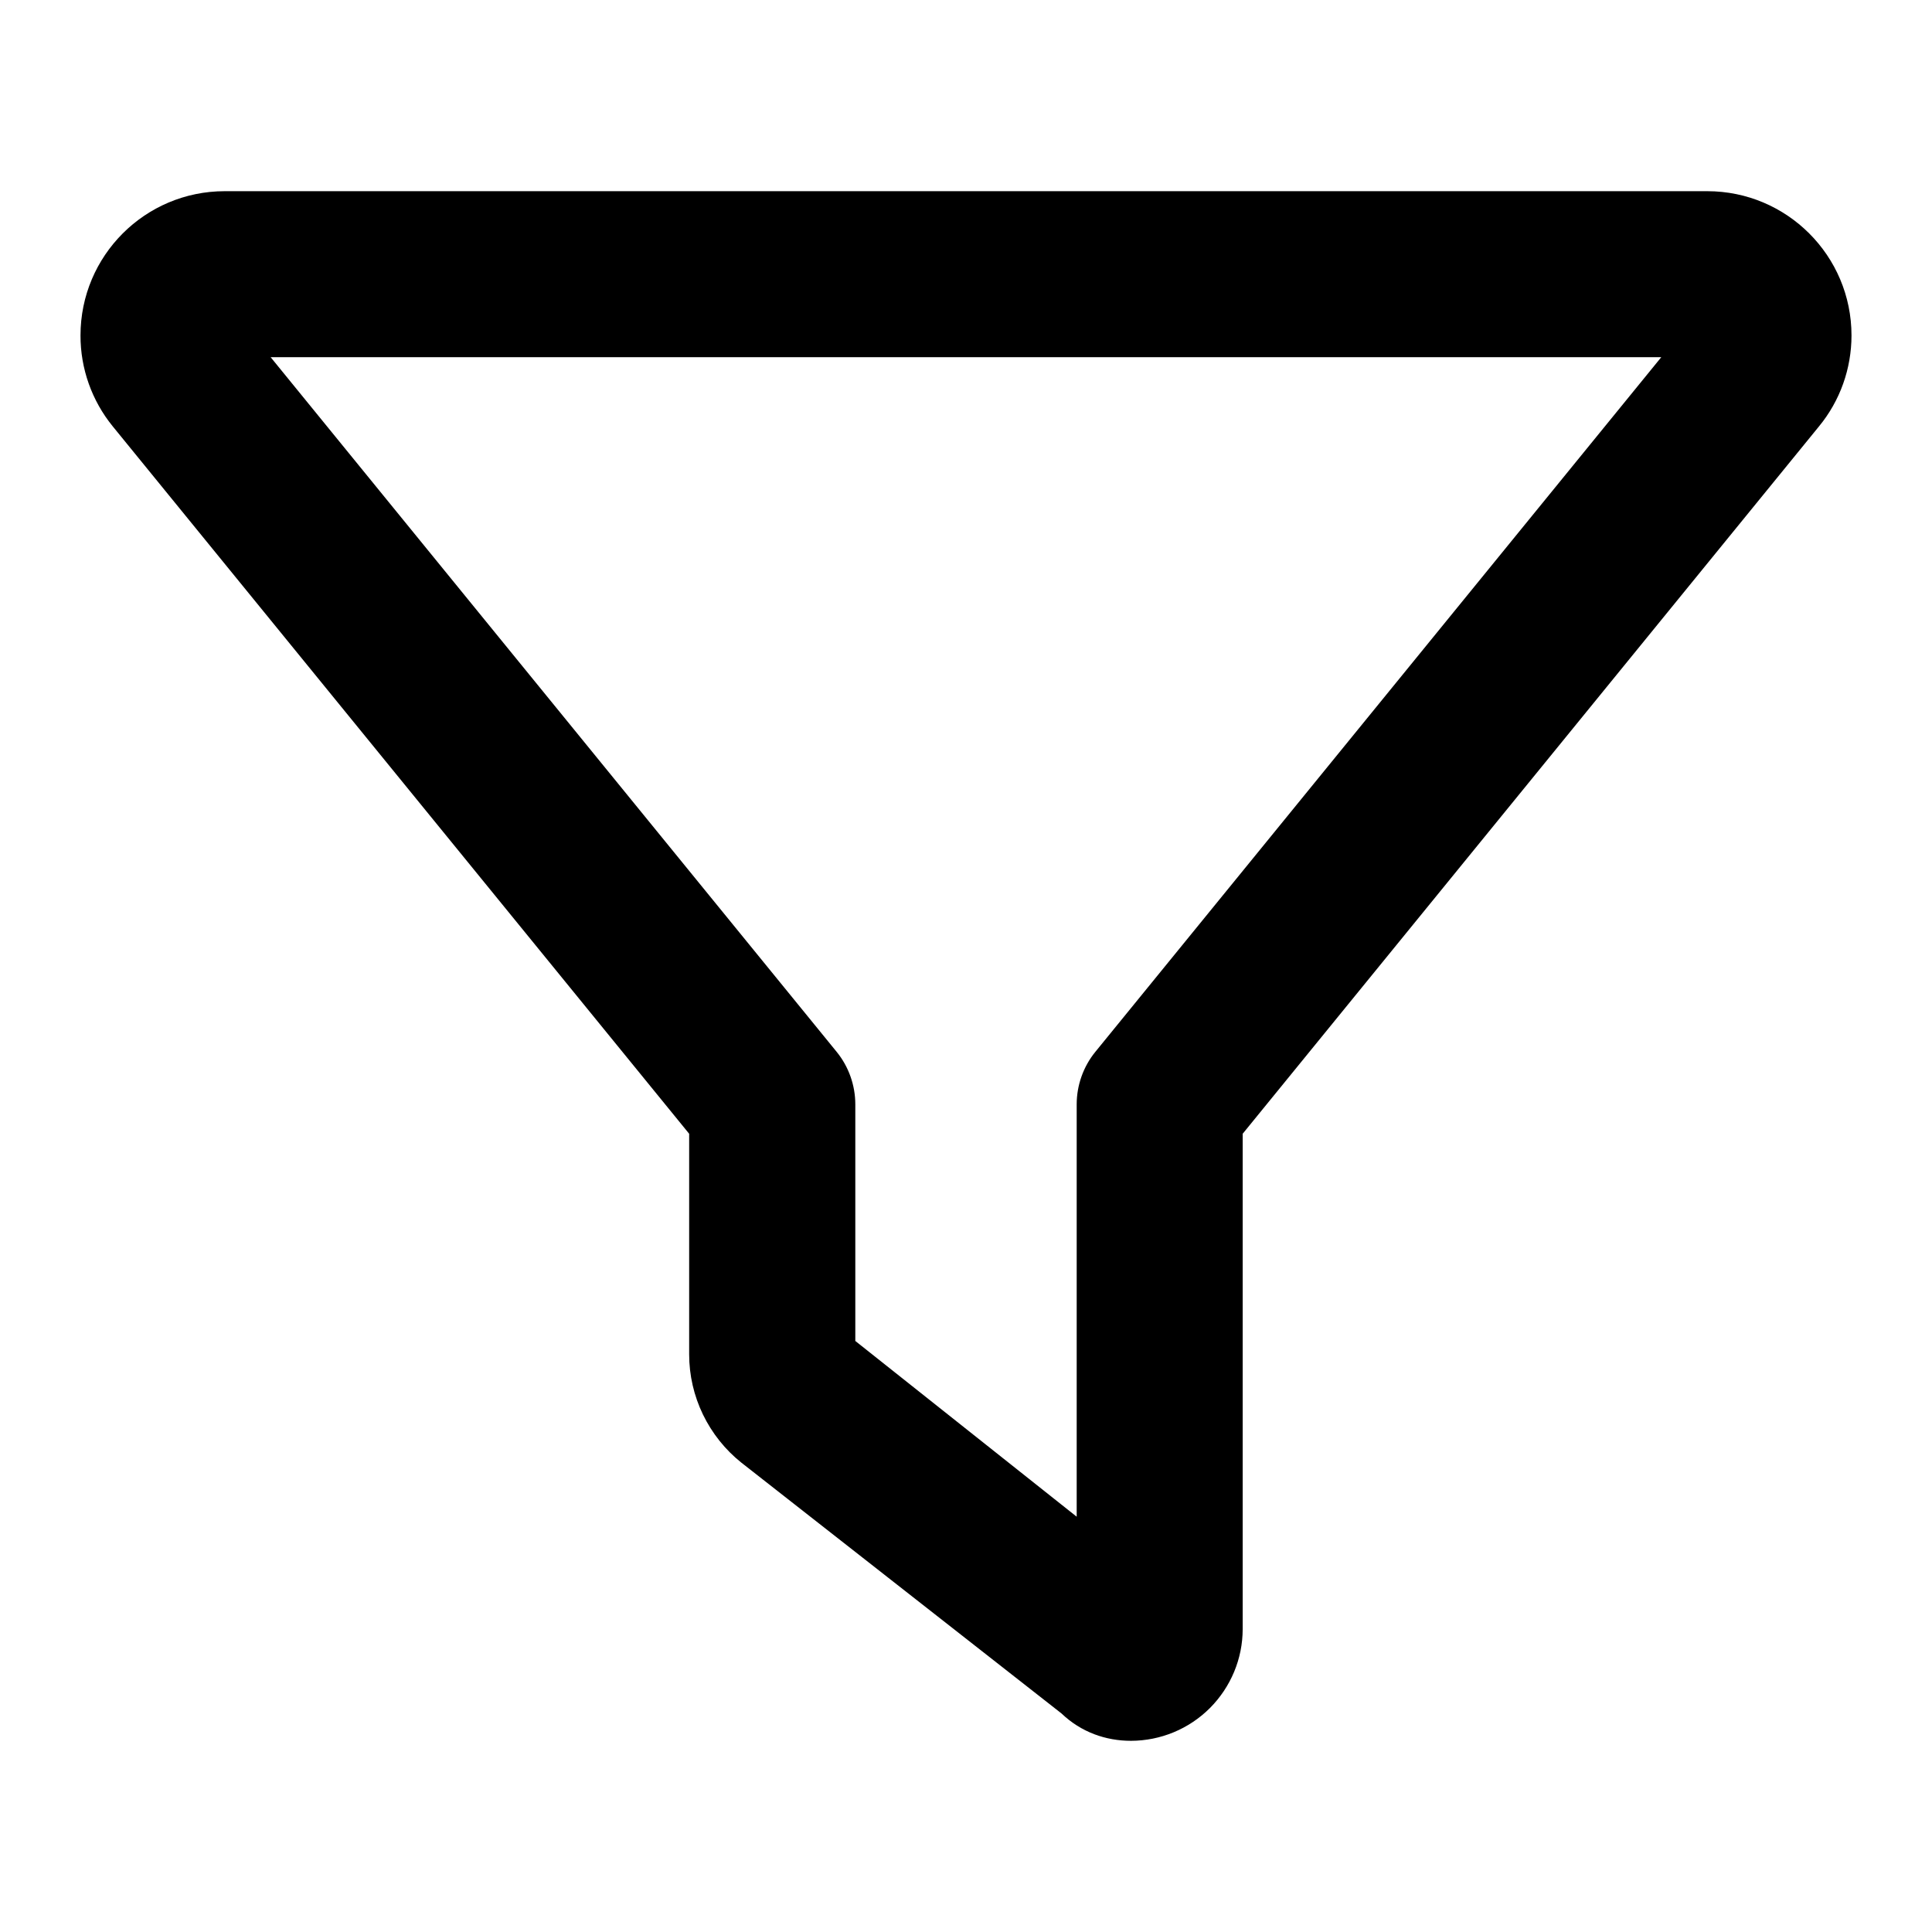 <svg width="24" height="24" viewBox="0 0 24 24" fill="none" xmlns="http://www.w3.org/2000/svg">
<path d="M1 4.167C1 3.177 1.802 2.375 2.792 2.375H21.208C22.197 2.375 23 3.177 23 4.167C23 4.579 22.858 4.979 22.596 5.297L15.437 14.084V20.237C15.437 20.605 15.29 20.957 15.03 21.218C14.77 21.478 14.418 21.624 14.05 21.625C13.736 21.625 13.43 21.518 13.186 21.285L9.21 18.17C9.008 18.009 8.845 17.804 8.732 17.571C8.62 17.339 8.561 17.084 8.561 16.825V14.084L1.401 5.297C1.141 4.978 0.999 4.579 1 4.167ZM3.362 4.437L10.393 13.066C10.543 13.25 10.625 13.482 10.625 13.719V16.658L13.375 18.841V13.719C13.375 13.482 13.457 13.25 13.607 13.066L20.637 4.437H3.362Z" fill="black"/>
</svg>
